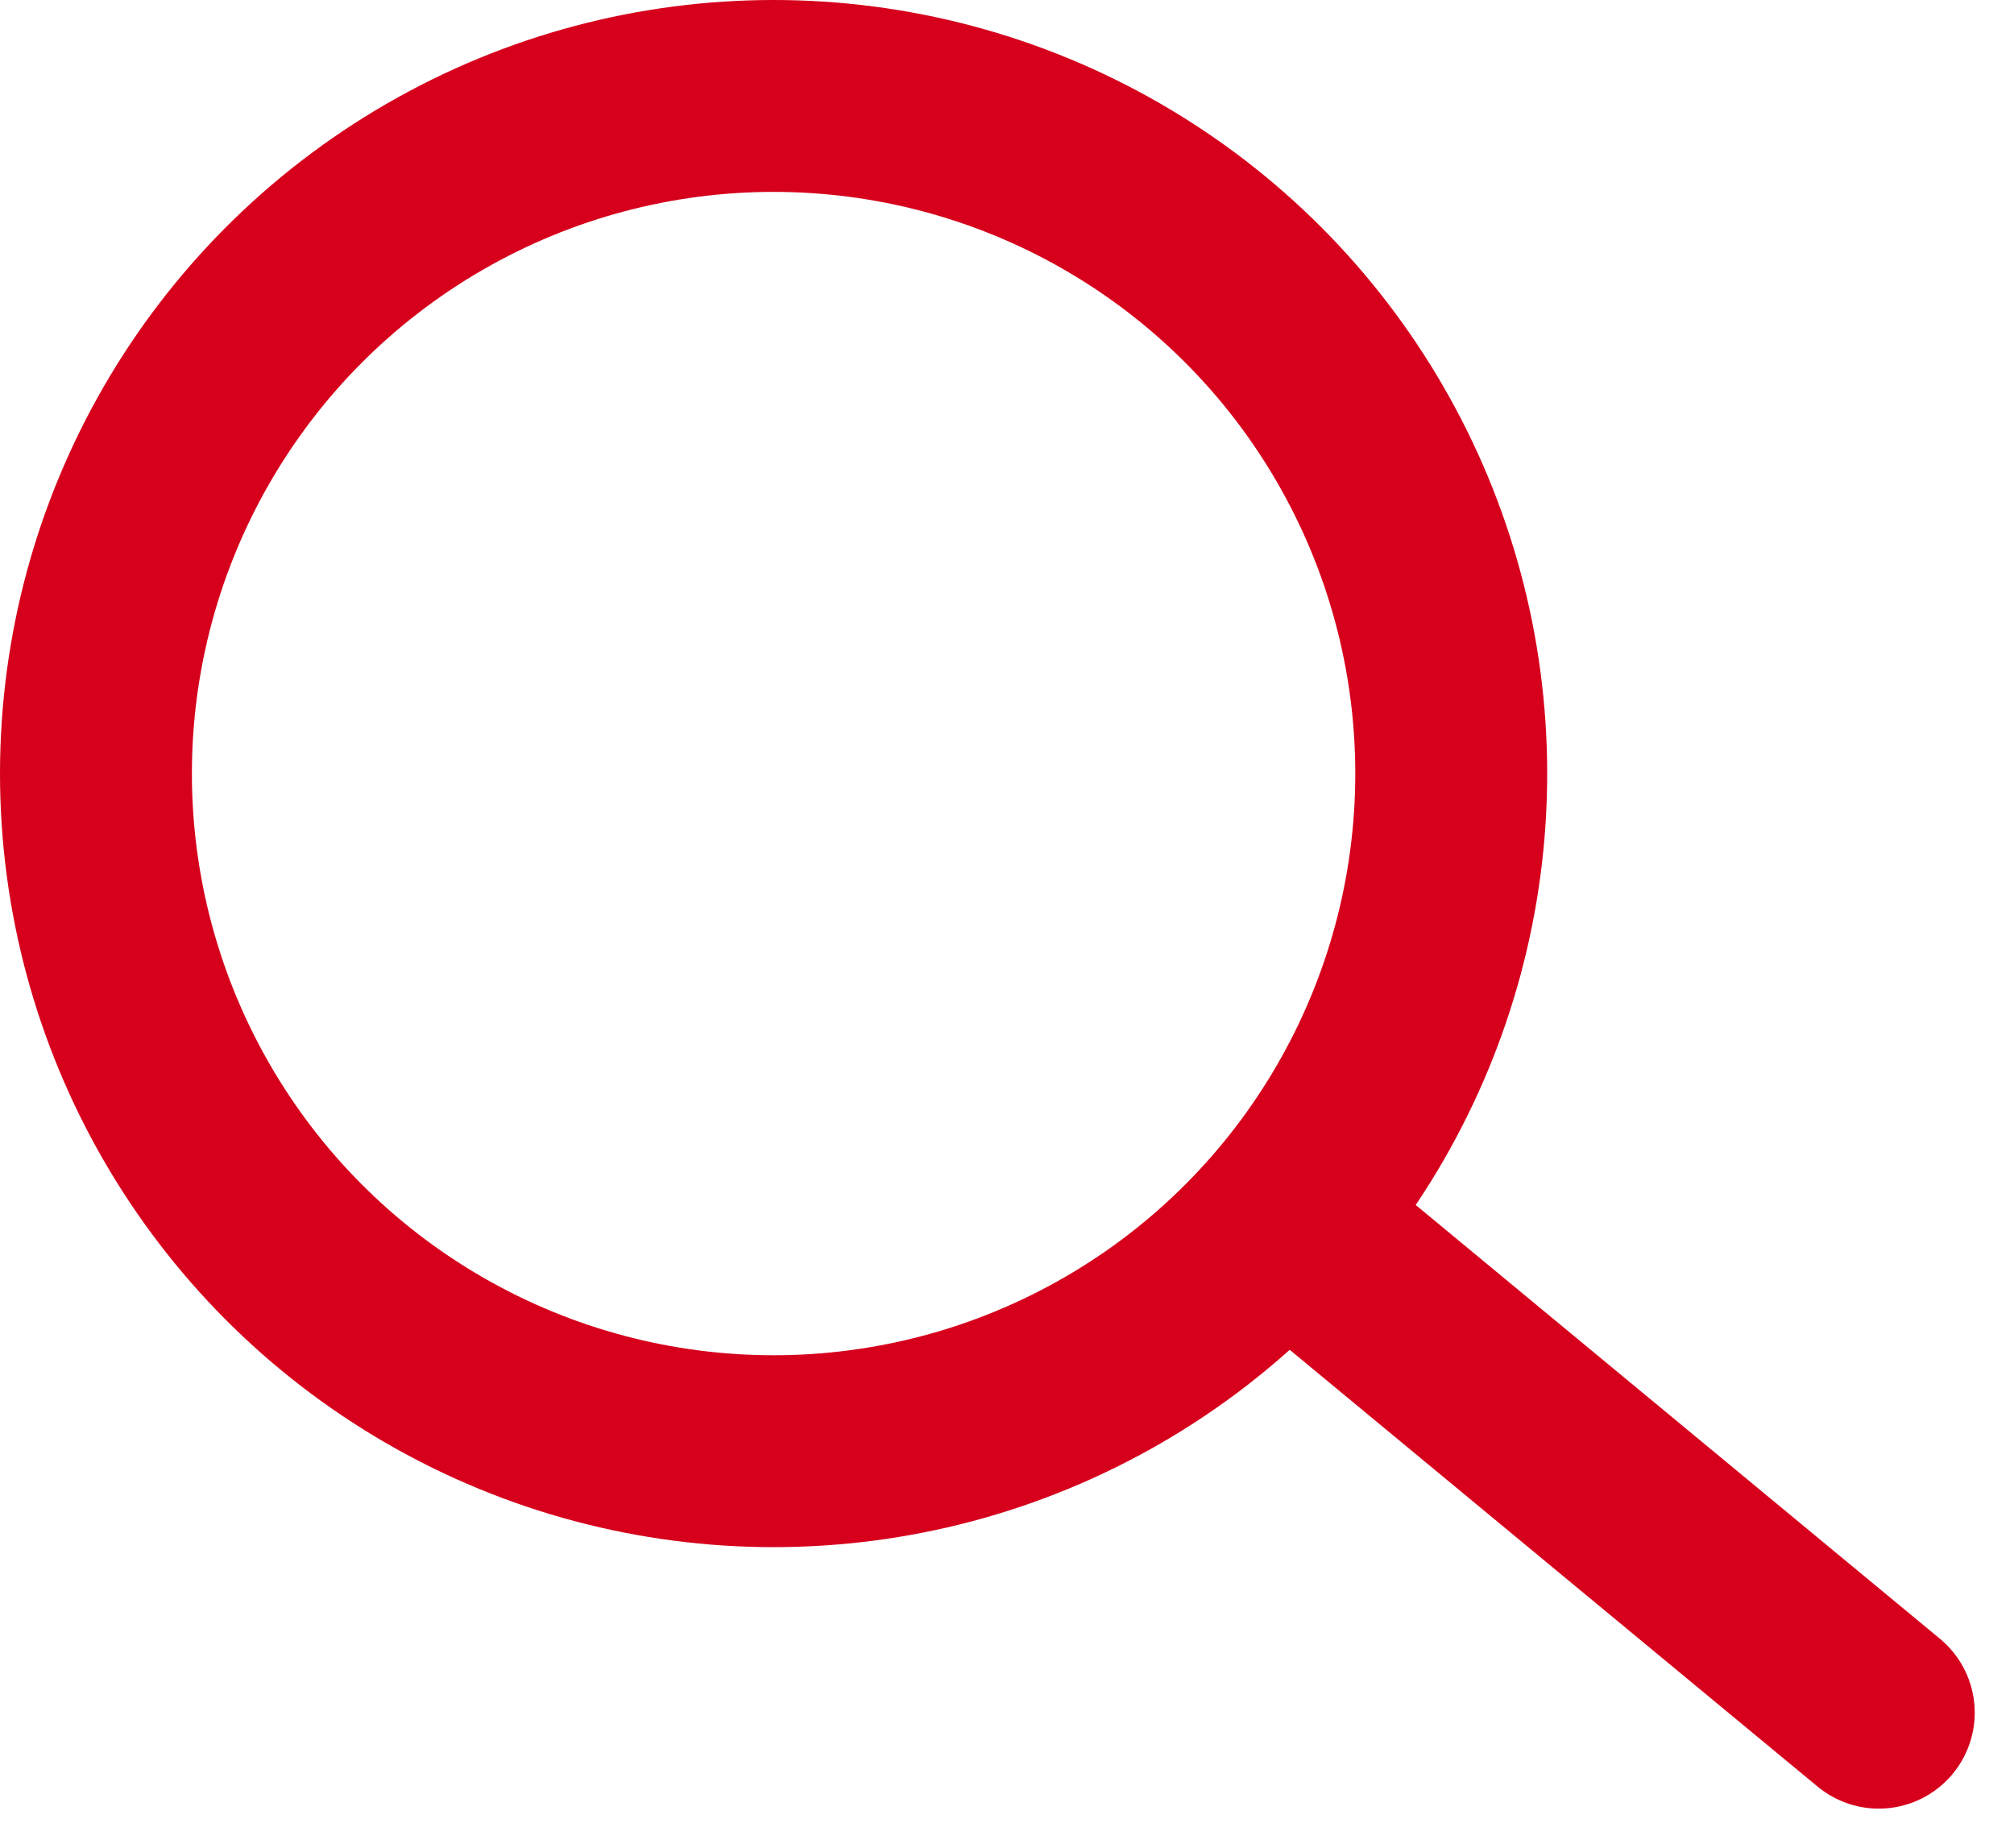 <svg id="Group_180327" data-name="Group 180327" xmlns="http://www.w3.org/2000/svg" width="15.743" height="14.443" viewBox="0 0 15.743 14.443">
  <g id="Group_180327-2" data-name="Group 180327" transform="translate(0)">
    <g id="Group_180325" data-name="Group 180325">
      <g id="Ellipse_36" data-name="Ellipse 36" fill="none" stroke="#d6001c" stroke-linecap="round" stroke-width="1.5">
        <circle cx="6.047" cy="6.047" r="6.047" stroke="none"/>
        <circle cx="6.047" cy="6.047" r="5.297" fill="none"/>
      </g>
      <line id="Line_40" data-name="Line 40" x2="4.277" y2="3.539" transform="translate(10.409 9.849)" fill="none" stroke="#d6001c" stroke-linecap="round" stroke-width="1.5"/>
    </g>
  </g>
</svg>
